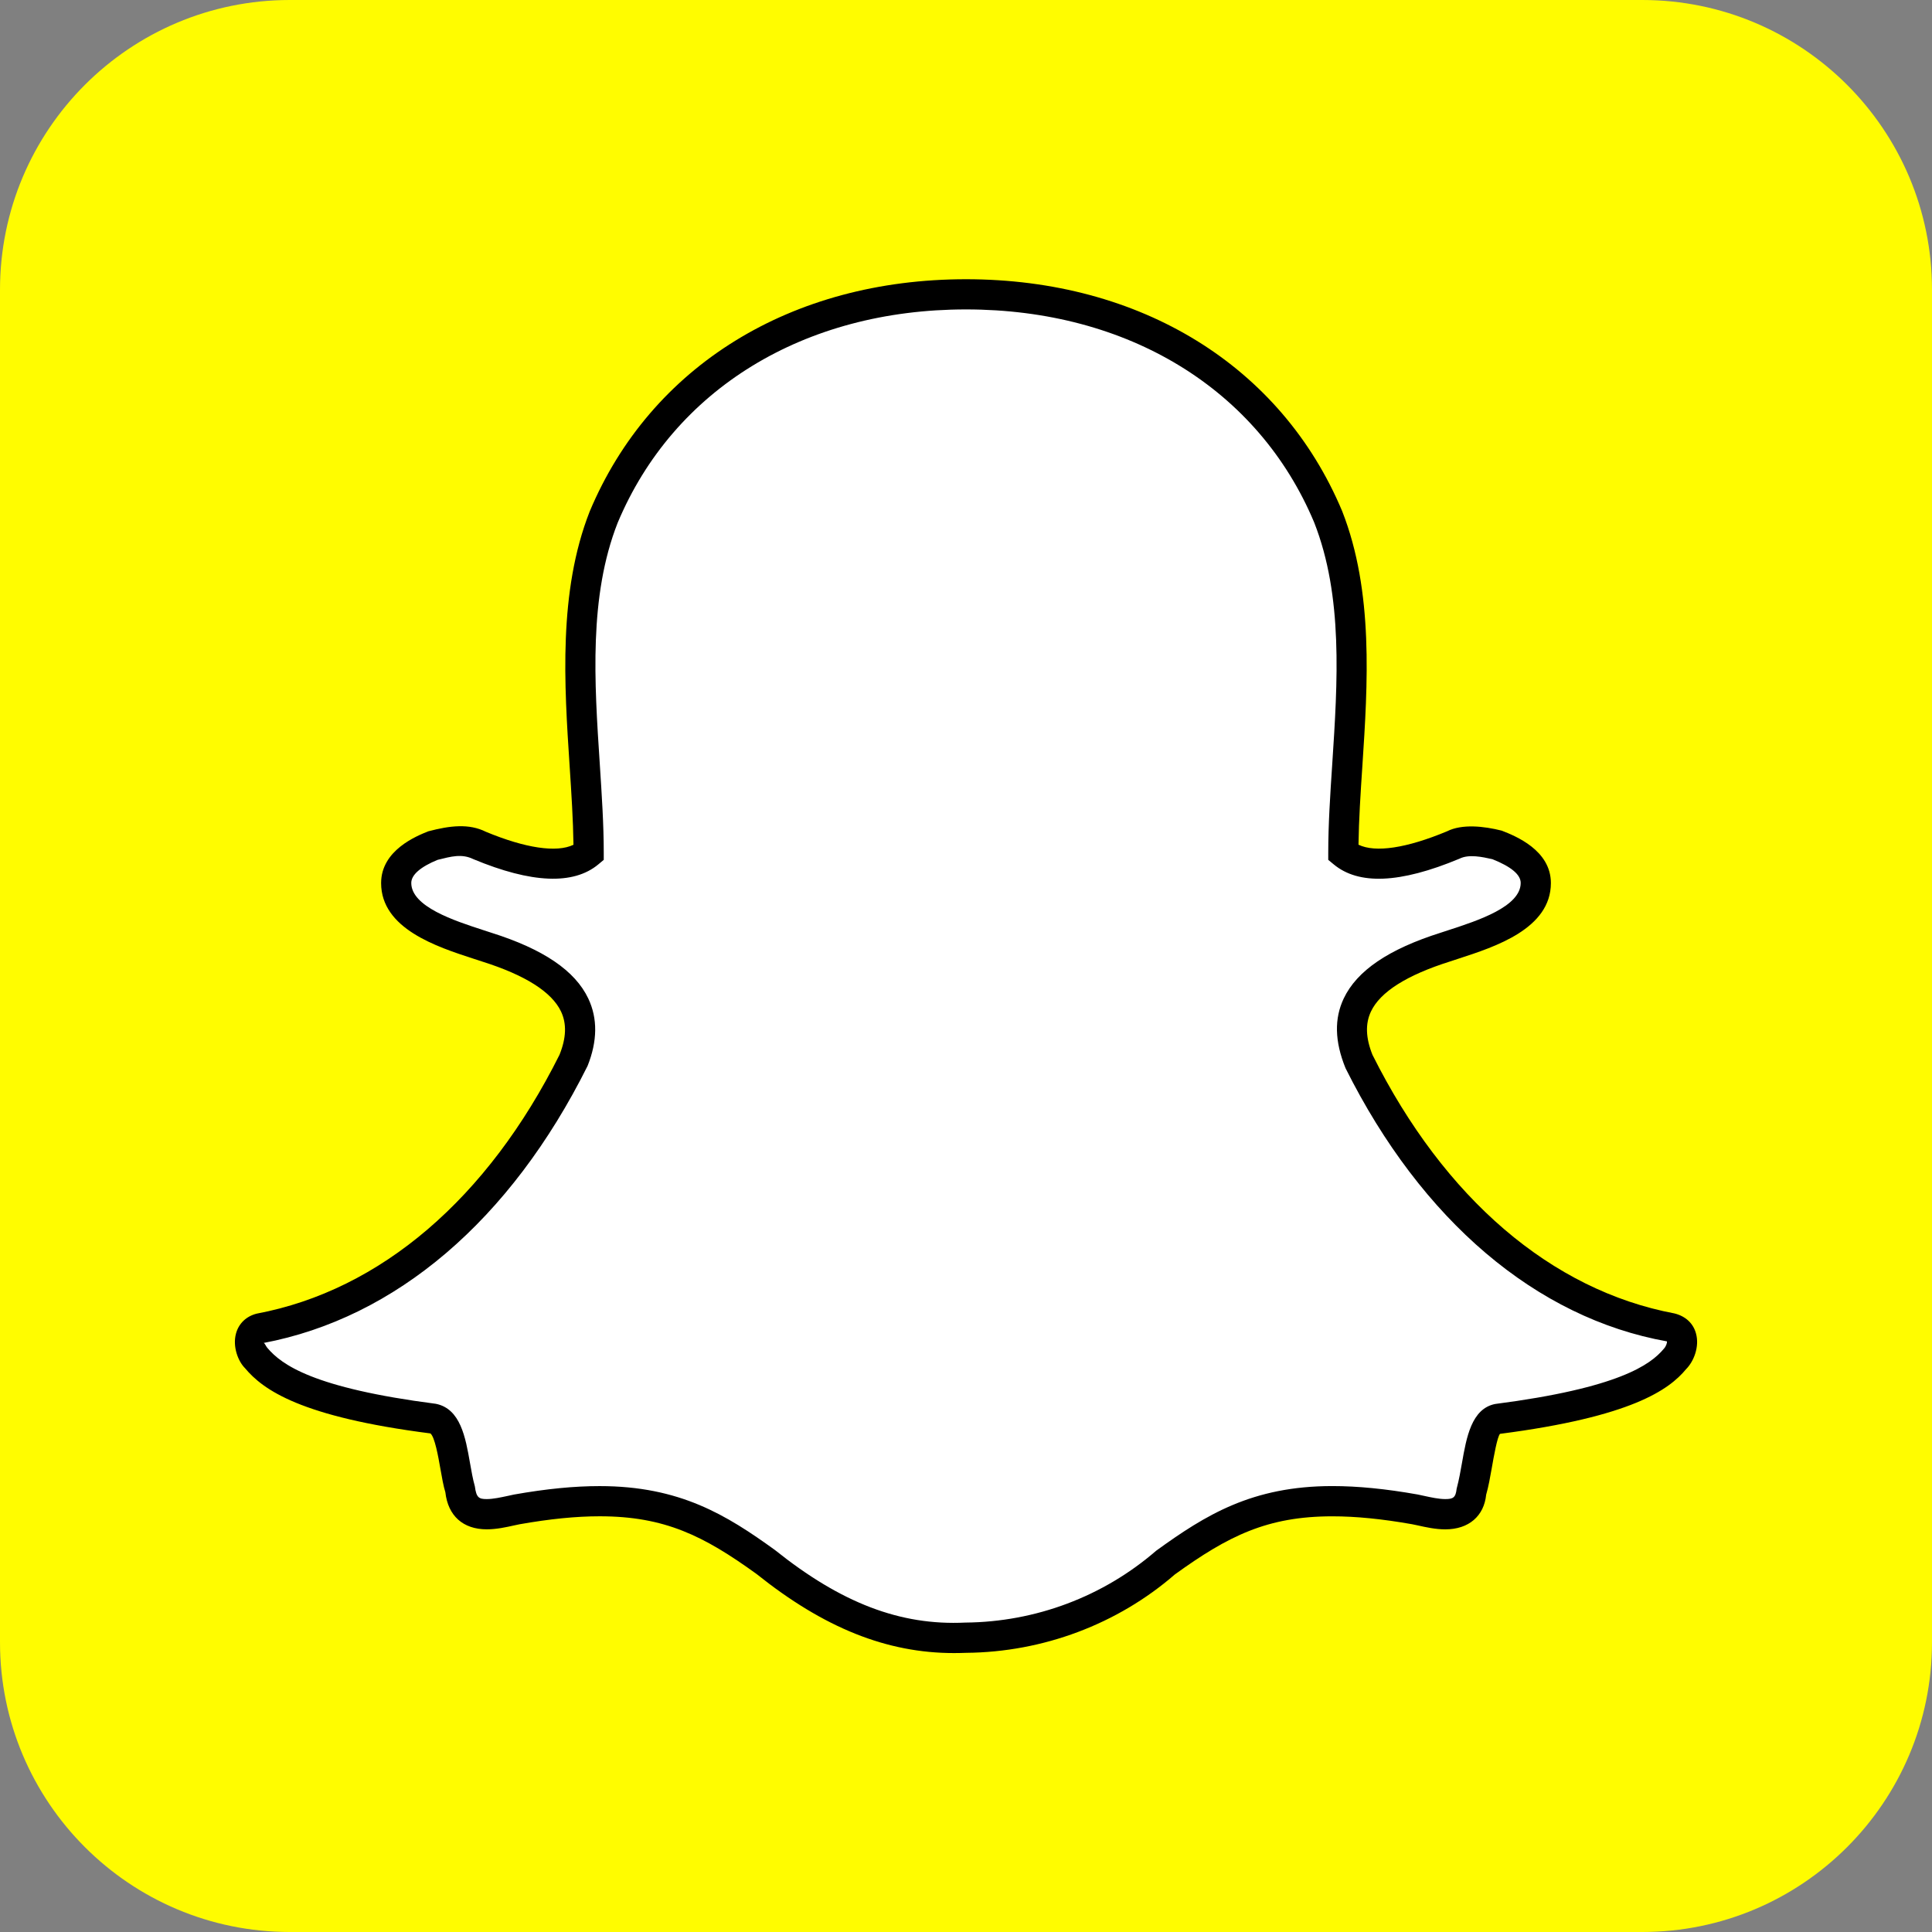 <?xml version="1.0" encoding="UTF-8"?>
<!-- Generator: Adobe Illustrator 15.0.0, SVG Export Plug-In . SVG Version: 6.00 Build 0)  -->
<!DOCTYPE svg PUBLIC "-//W3C//DTD SVG 1.1//EN" "http://www.w3.org/Graphics/SVG/1.1/DTD/svg11.dtd">
<svg version="1.1" id="Layer_1" xmlns="http://www.w3.org/2000/svg" xmlns:xlink="http://www.w3.org/1999/xlink" x="0px" y="0px" width="64px" height="64px" viewBox="0 0 64 64" enable-background="new 0 0 64 64" xml:space="preserve">
<rect x="0" y="0" width="64" height="64" fill="#808080" stroke="none"/>
<path fill="#FFFC00" d="M9.6,0h44.8C59.702,0,64,4.297,64,9.6V54.4c0,5.301-4.298,9.6-9.6,9.6H9.6C4.298,64,0,59.701,0,54.4V9.6  C0,4.297,4.298,0,9.6,0z"/>
<path fill="#FFFFFF" d="M25.375,51.75c-2.25-1.625-4-2.5-8.25-1.75c-0.625,0.125-1.75,0.5-1.875-0.625C15,48.5,15,47.125,14.375,47  c-3.875-0.5-5.25-1.25-5.875-2c-0.25-0.25-0.375-0.875,0.125-1c6.625-1.25,9.75-7.625,10.375-8.875c0.75-1.875-0.5-3-2.875-3.75  c-1.125-0.375-3-0.875-3-2.125c0-0.625,0.625-1,1.25-1.25c0.5-0.125,1-0.25,1.5,0c1.5,0.625,2.875,0.875,3.625,0.25  c0-3.375-0.875-7.625,0.5-11.125c1.625-3.875,5.625-7.375,12-7.375s10.375,3.5,12,7.375c1.375,3.5,0.5,7.75,0.5,11.125  c0.75,0.625,2.125,0.375,3.625-0.25c0.5-0.25,1-0.125,1.5,0c0.625,0.25,1.25,0.625,1.25,1.25c0,1.25-1.875,1.75-3,2.125  C45.5,32.125,44.25,33.25,45,35.125c0.625,1.25,3.75,7.625,10.375,8.875c0.5,0.125,0.375,0.75,0.125,1c-0.625,0.75-2,1.5-5.875,2  C49,47.125,49,48.5,48.75,49.375C48.625,50.5,47.5,50.125,46.875,50c-4.25-0.75-6,0.125-8.25,1.75  c-1.842,1.594-4.189,2.48-6.625,2.5C29.375,54.375,27.25,53.25,25.375,51.75z"/>
<path d="M31.604,54.76c-2.229,0-4.307-0.832-6.541-2.619c-1.75-1.264-3.042-1.912-5.198-1.912c-0.778,0-1.646,0.086-2.652,0.264  l-0.176,0.037c-0.262,0.059-0.589,0.131-0.913,0.131c-0.784,0-1.284-0.447-1.371-1.23c-0.06-0.184-0.115-0.492-0.169-0.801  c-0.063-0.363-0.183-1.039-0.327-1.146c-4.298-0.549-5.542-1.445-6.141-2.162c-0.225-0.223-0.419-0.711-0.297-1.152  c0.091-0.33,0.341-0.568,0.685-0.654c4.102-0.773,7.653-3.816,10.03-8.574c0.226-0.561,0.242-1.029,0.051-1.434  c-0.307-0.648-1.185-1.205-2.61-1.655l-0.288-0.094c-1.219-0.396-3.062-0.995-3.062-2.507c0-1.088,1.177-1.56,1.564-1.714  c0.713-0.188,1.346-0.265,1.909,0.017c1.297,0.538,2.339,0.7,2.899,0.429c-0.011-0.82-0.067-1.688-0.127-2.602  c-0.178-2.71-0.379-5.782,0.664-8.438C21.556,12.121,26.214,9.25,32,9.25c5.786,0,10.444,2.872,12.461,7.682  c1.048,2.667,0.847,5.738,0.669,8.448c-0.061,0.914-0.117,1.782-0.128,2.602c0.56,0.271,1.589,0.116,2.931-0.443  c0.498-0.252,1.222-0.172,1.813-0.023c0.451,0.175,1.629,0.646,1.629,1.735c0,1.513-1.843,2.111-3.062,2.507l-0.28,0.092  c-1.434,0.453-2.312,1.009-2.618,1.657c-0.191,0.404-0.175,0.873,0.049,1.434c2.379,4.758,5.931,7.801,10.004,8.568  c0.372,0.092,0.622,0.33,0.713,0.66c0.123,0.441-0.072,0.93-0.327,1.186c-0.567,0.684-1.813,1.58-6.164,2.143  c-0.091,0.094-0.21,0.77-0.273,1.133c-0.055,0.309-0.109,0.617-0.186,0.883c-0.07,0.701-0.57,1.148-1.354,1.148  c-0.323,0-0.649-0.072-0.912-0.131l-0.187-0.039c-0.995-0.176-1.863-0.262-2.642-0.262c-2.155,0-3.448,0.648-5.218,1.926  c-1.896,1.645-4.363,2.574-6.914,2.596C31.883,54.756,31.742,54.76,31.604,54.76z M19.864,49.229c2.657,0,4.2,0.957,5.804,2.115  c2.194,1.756,4.153,2.51,6.309,2.406c2.332-0.02,4.57-0.863,6.321-2.379c1.638-1.186,3.181-2.143,5.838-2.143  c0.838,0,1.762,0.09,2.826,0.279l0.219,0.047c0.226,0.049,0.481,0.105,0.695,0.105c0.259,0,0.345-0.047,0.377-0.342  c0.083-0.316,0.13-0.59,0.178-0.861c0.147-0.84,0.314-1.791,1.097-1.947c4.086-0.529,5.145-1.297,5.589-1.83  c0.076-0.08,0.112-0.201,0.102-0.244c-4.323-0.773-8.127-4.006-10.646-9.049c-0.365-0.898-0.373-1.648-0.061-2.309  c0.437-0.922,1.487-1.635,3.213-2.18l0.28-0.092c0.943-0.307,2.37-0.771,2.37-1.557c0-0.273-0.314-0.538-0.936-0.786  c-0.341-0.077-0.783-0.172-1.091-0.017c-1.986,0.83-3.347,0.871-4.169,0.187L44,28.484V28.25c0-0.931,0.063-1.904,0.132-2.936  c0.179-2.733,0.364-5.559-0.598-8.007C41.683,12.892,37.369,10.25,32,10.25s-9.683,2.643-11.539,7.068  c-0.957,2.438-0.772,5.263-0.592,7.996C19.936,26.345,20,27.319,20,28.25v0.234l-0.18,0.15c-0.822,0.684-2.207,0.631-4.138-0.173  c-0.387-0.19-0.739-0.088-1.187,0.023c-0.556,0.228-0.871,0.492-0.871,0.765c0,0.786,1.426,1.25,2.37,1.557l0.288,0.094  c1.718,0.542,2.769,1.255,3.206,2.178c0.313,0.66,0.304,1.41-0.024,2.232c-2.555,5.119-6.358,8.352-10.745,9.18  c0.043-0.027,0.089,0.109,0.134,0.156c0.475,0.566,1.533,1.334,5.585,1.857c0.816,0.162,0.983,1.113,1.13,1.953  c0.048,0.271,0.095,0.545,0.162,0.779c0.049,0.377,0.134,0.424,0.393,0.424c0.214,0,0.47-0.057,0.696-0.105l0.207-0.045  C18.103,49.318,19.027,49.229,19.864,49.229z"/>
</svg>